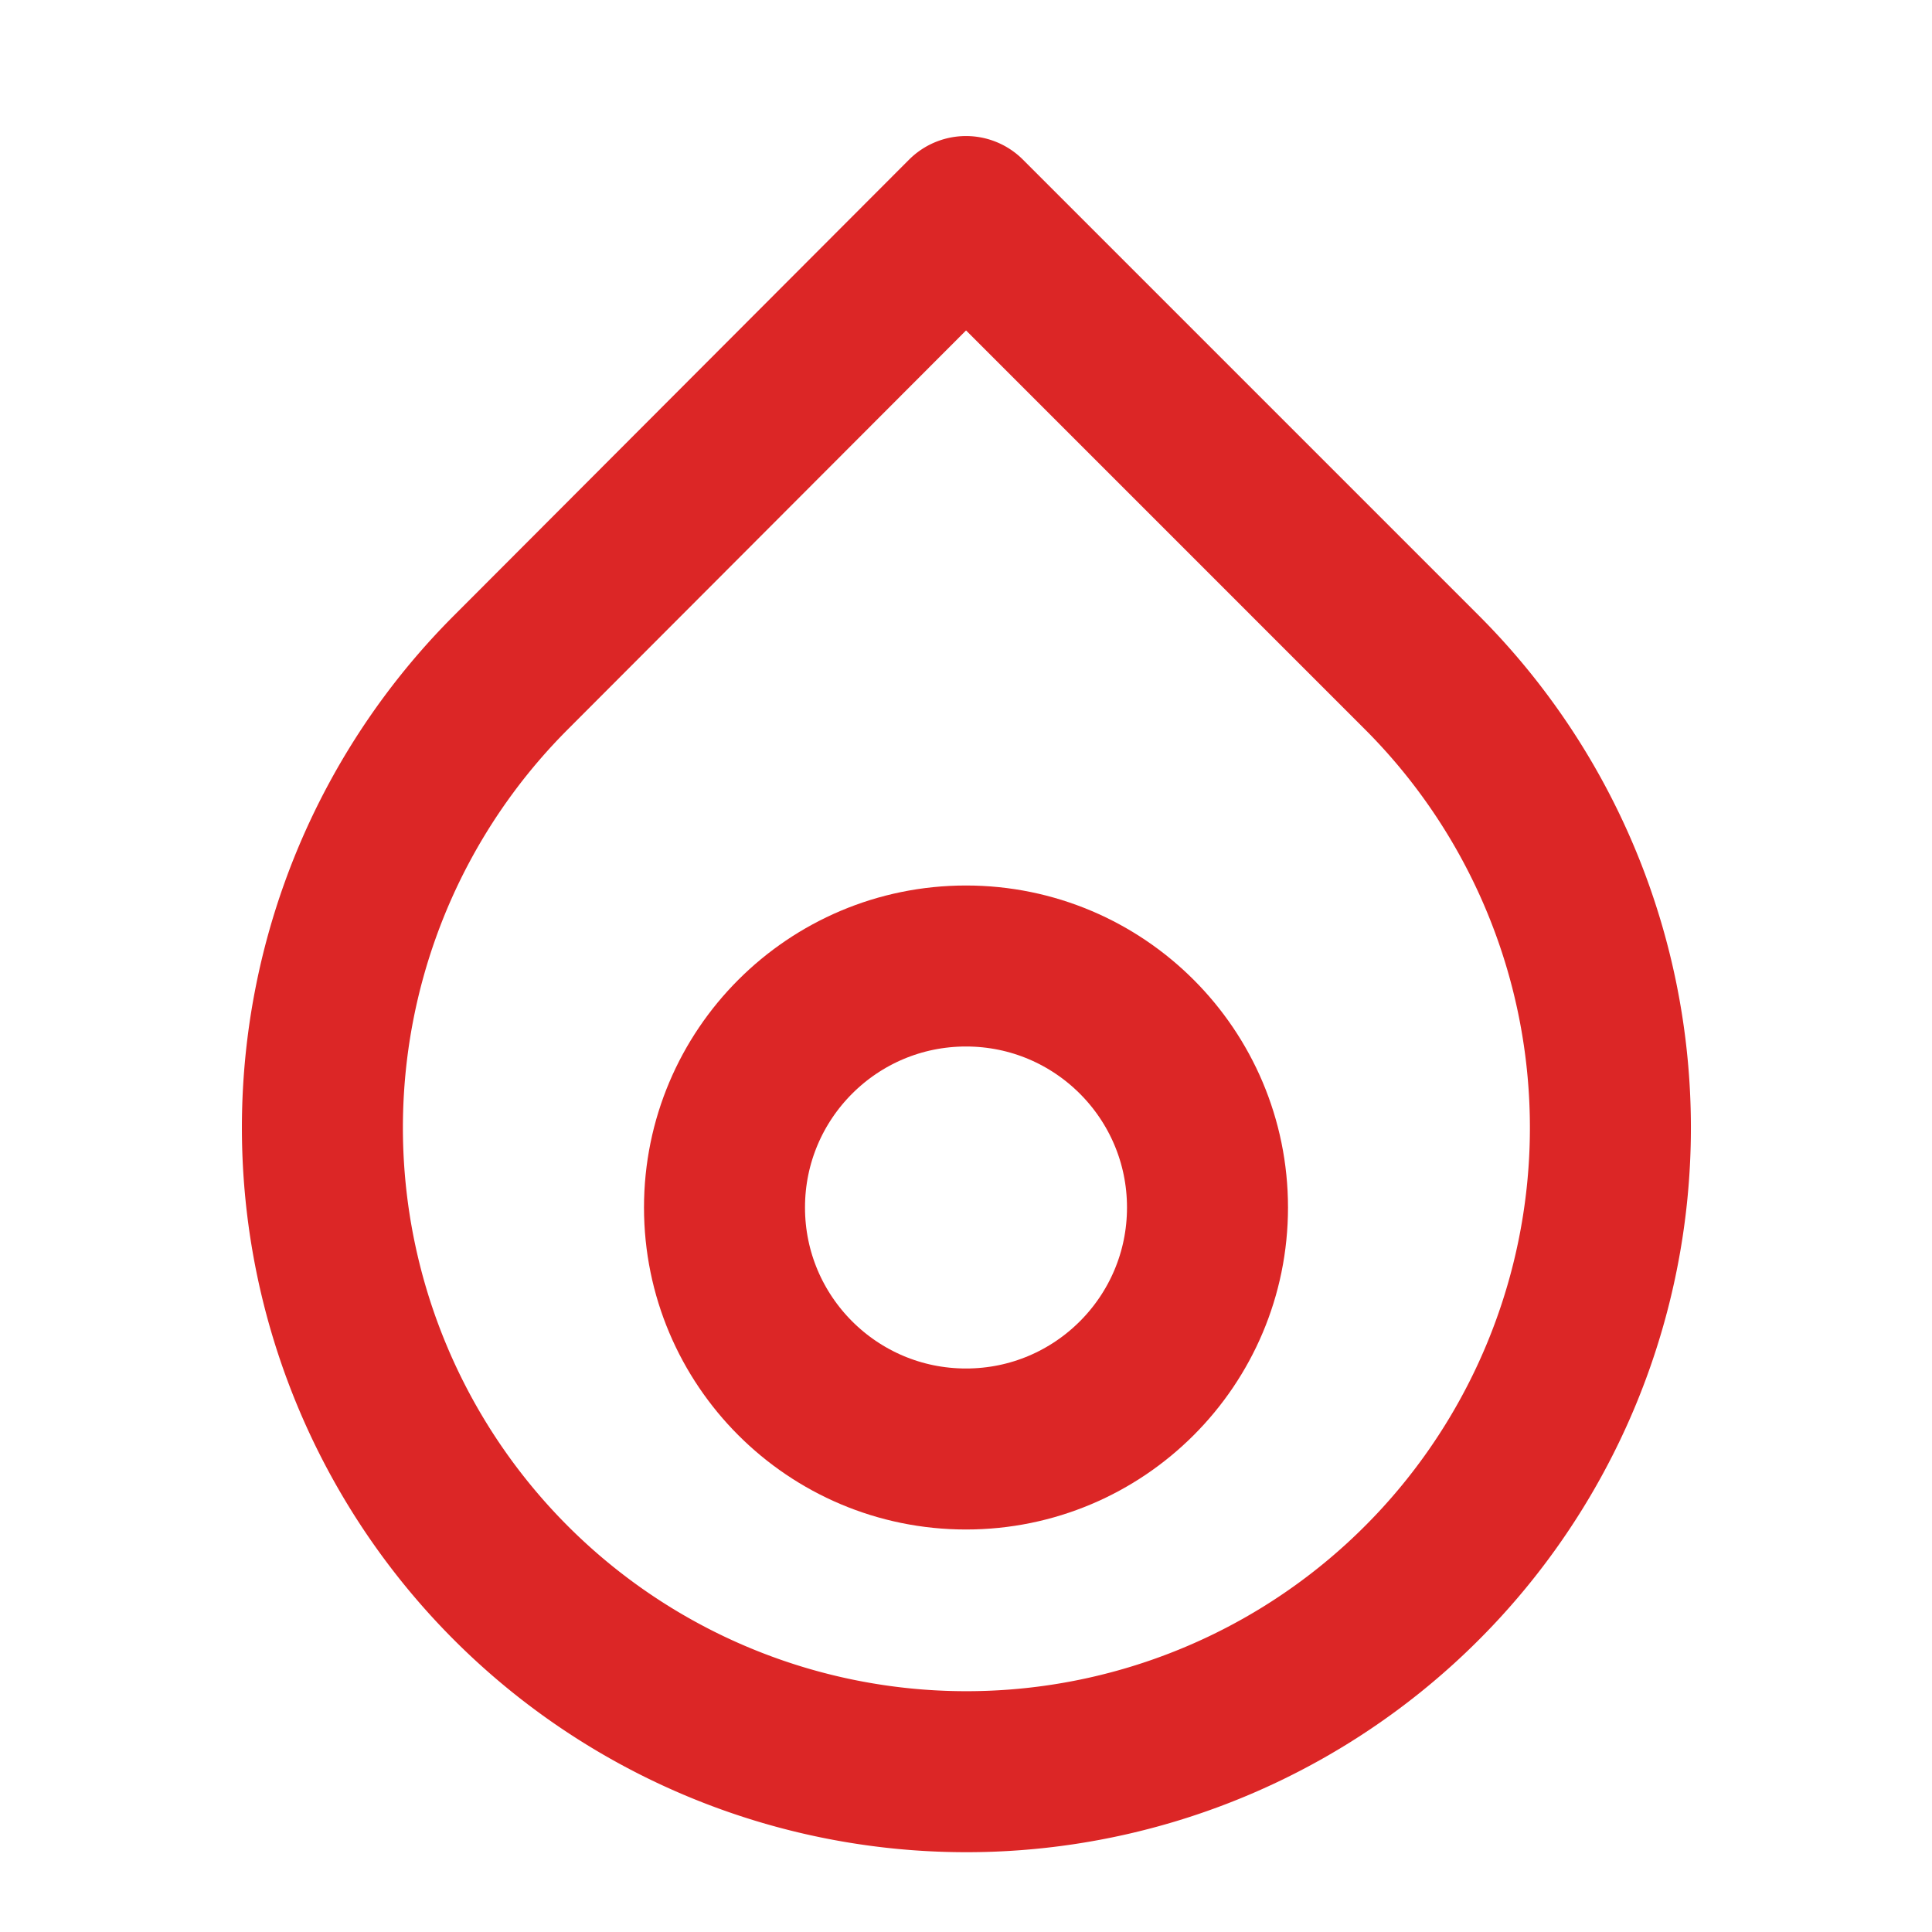<svg xmlns="http://www.w3.org/2000/svg" viewBox="0 0 24 24" fill="none" stroke="#DC2626" stroke-width="2" stroke-linecap="round" stroke-linejoin="round">
  <path d="M12 2.69l5.66 5.66a8 8 0 1 1-11.31 0z" />
  <circle cx="12" cy="15" r="3" />
</svg>